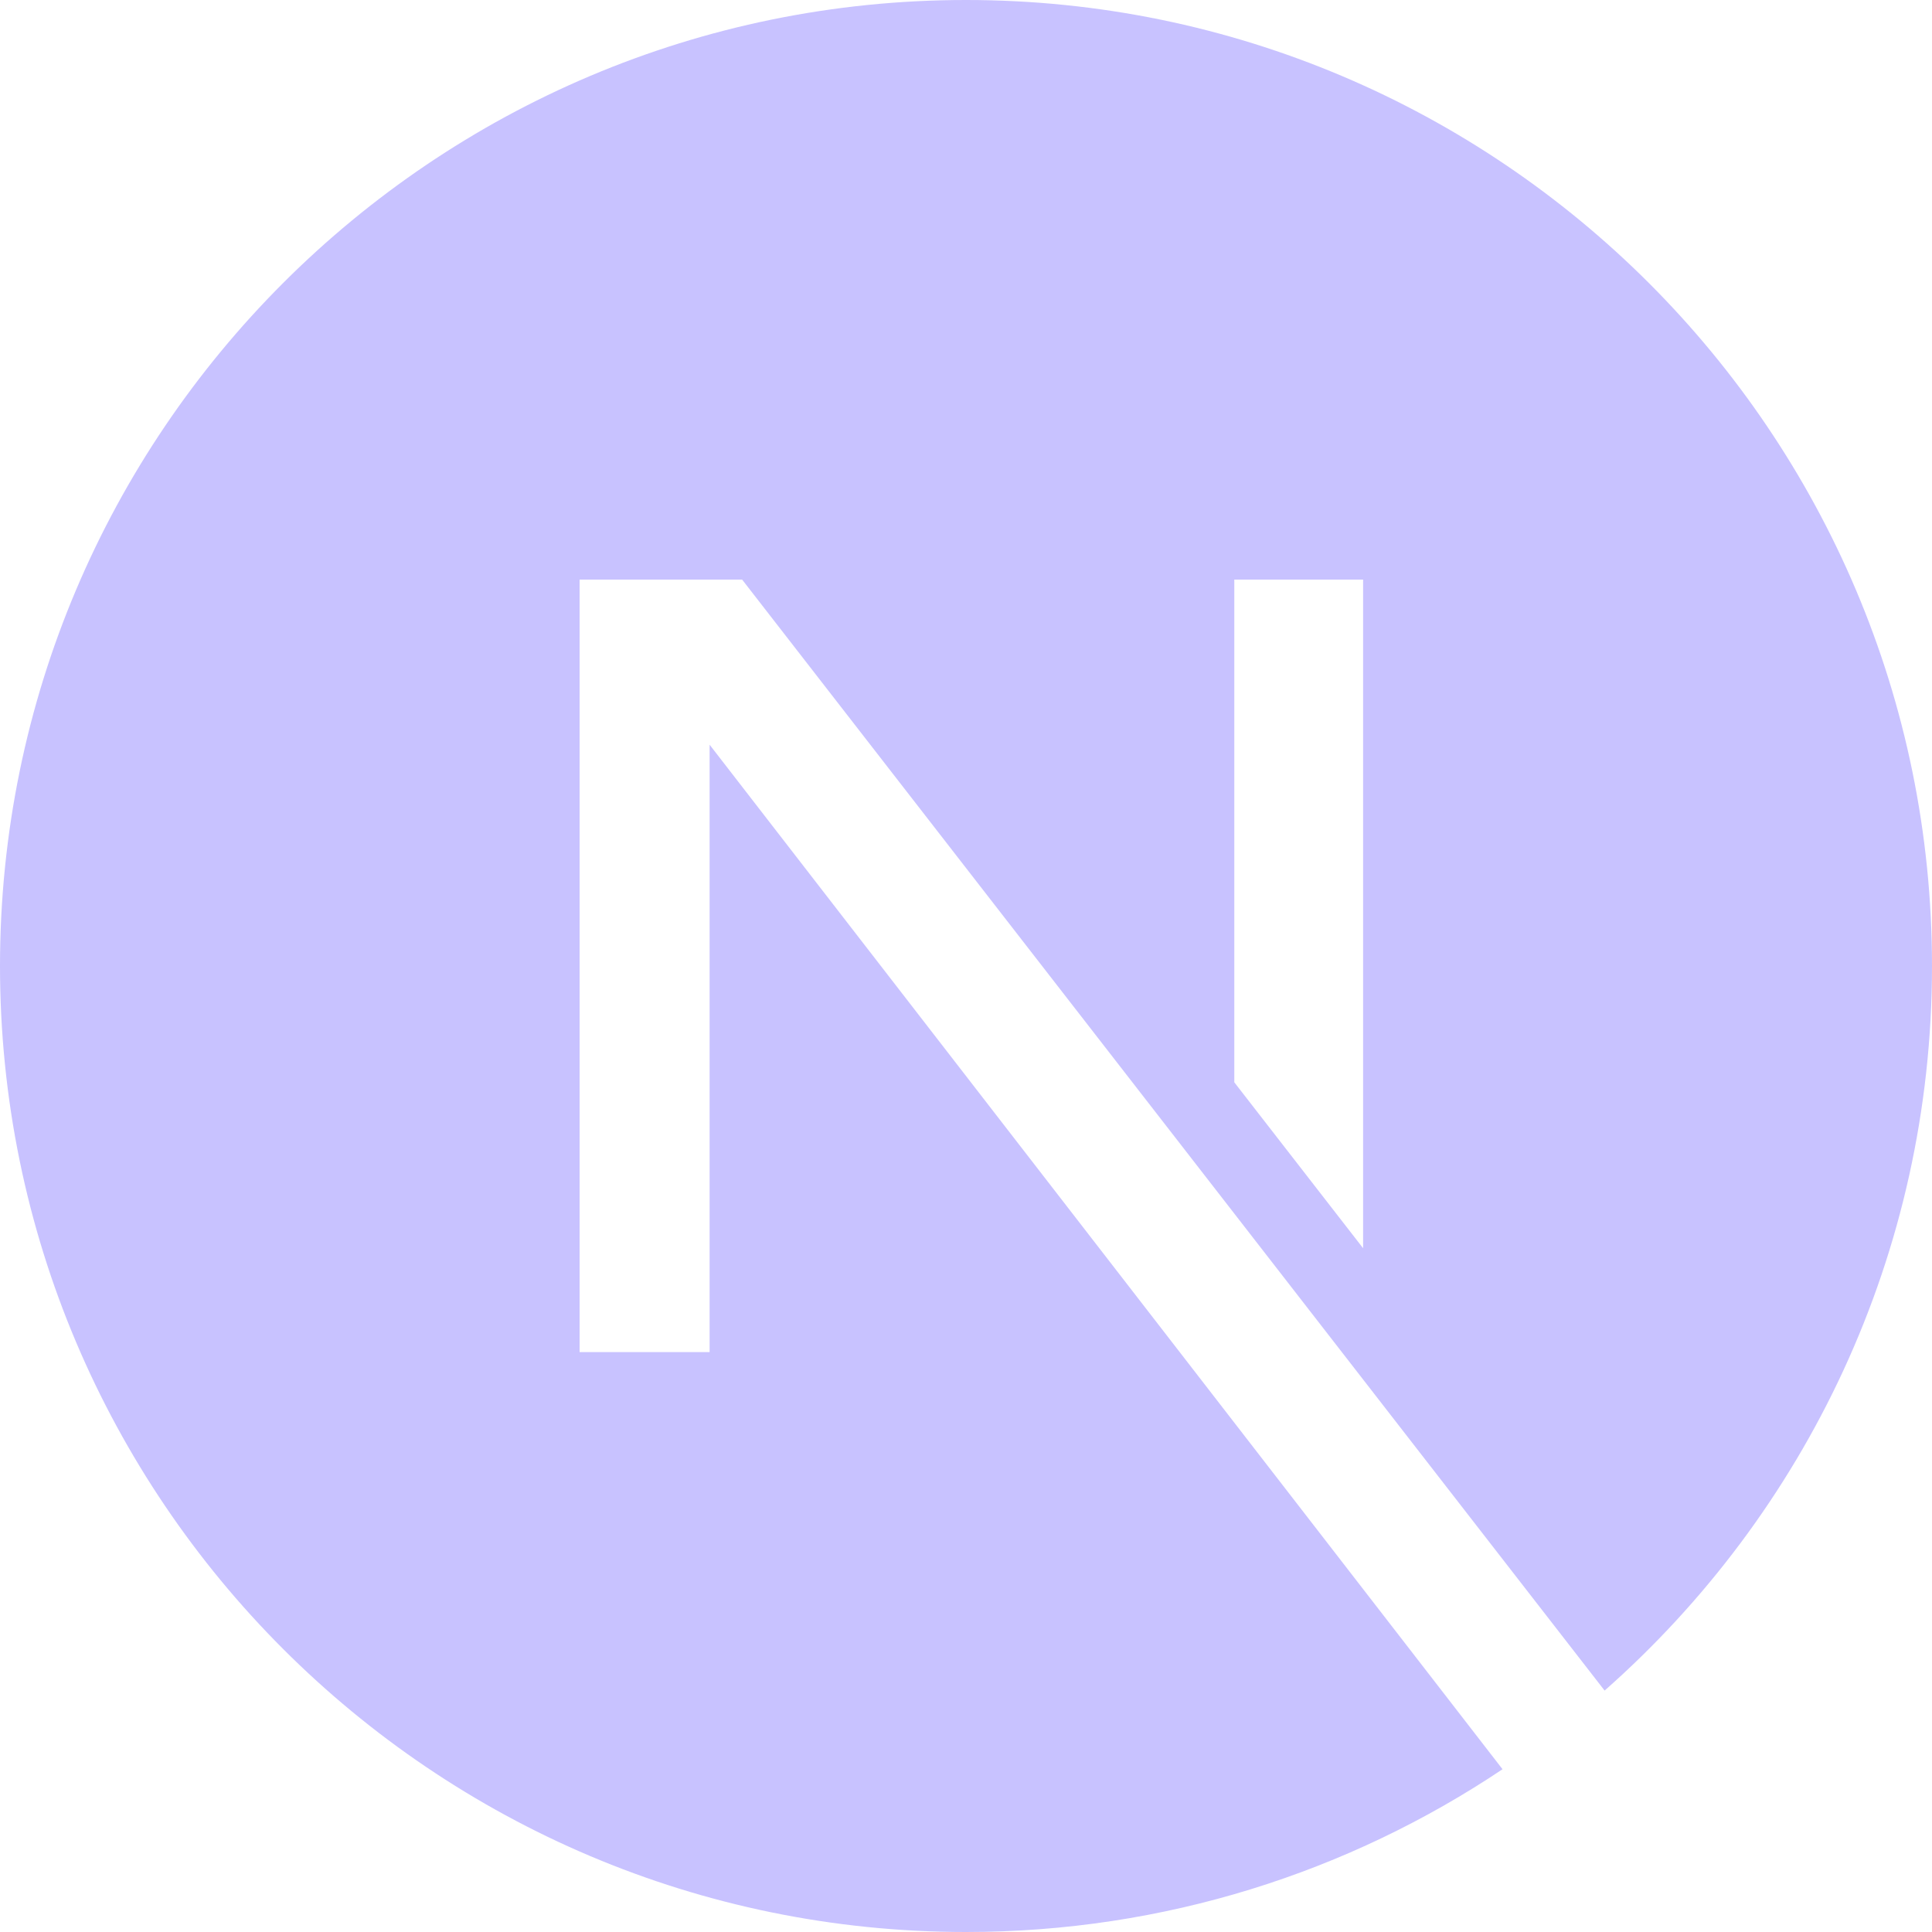 <svg xmlns="http://www.w3.org/2000/svg" width="24" height="24" viewBox="0 0 24 24" fill="none">
  <g clip-path="url(#clip0_140_60)">
    <path d="M18.665 21.978C16.758 23.255 14.465 24 12 24C5.377 24 0 18.623 0 12C0 5.377 5.377 0 12 0C18.623 0 24 5.377 24 12C24 15.583 22.426 18.801 19.933 21.001L9.219 7.2H7.2V16.796H8.815V9.251L18.665 21.978ZM15.333 13.445L16.933 15.506V7.2H15.333V13.445Z" fill="#C8C2FF"/>
  </g>
  <defs>
    <clipPath id="clip0_140_60">
      <rect width="24" height="24" fill="white"/>
    </clipPath>
  </defs>
</svg>
